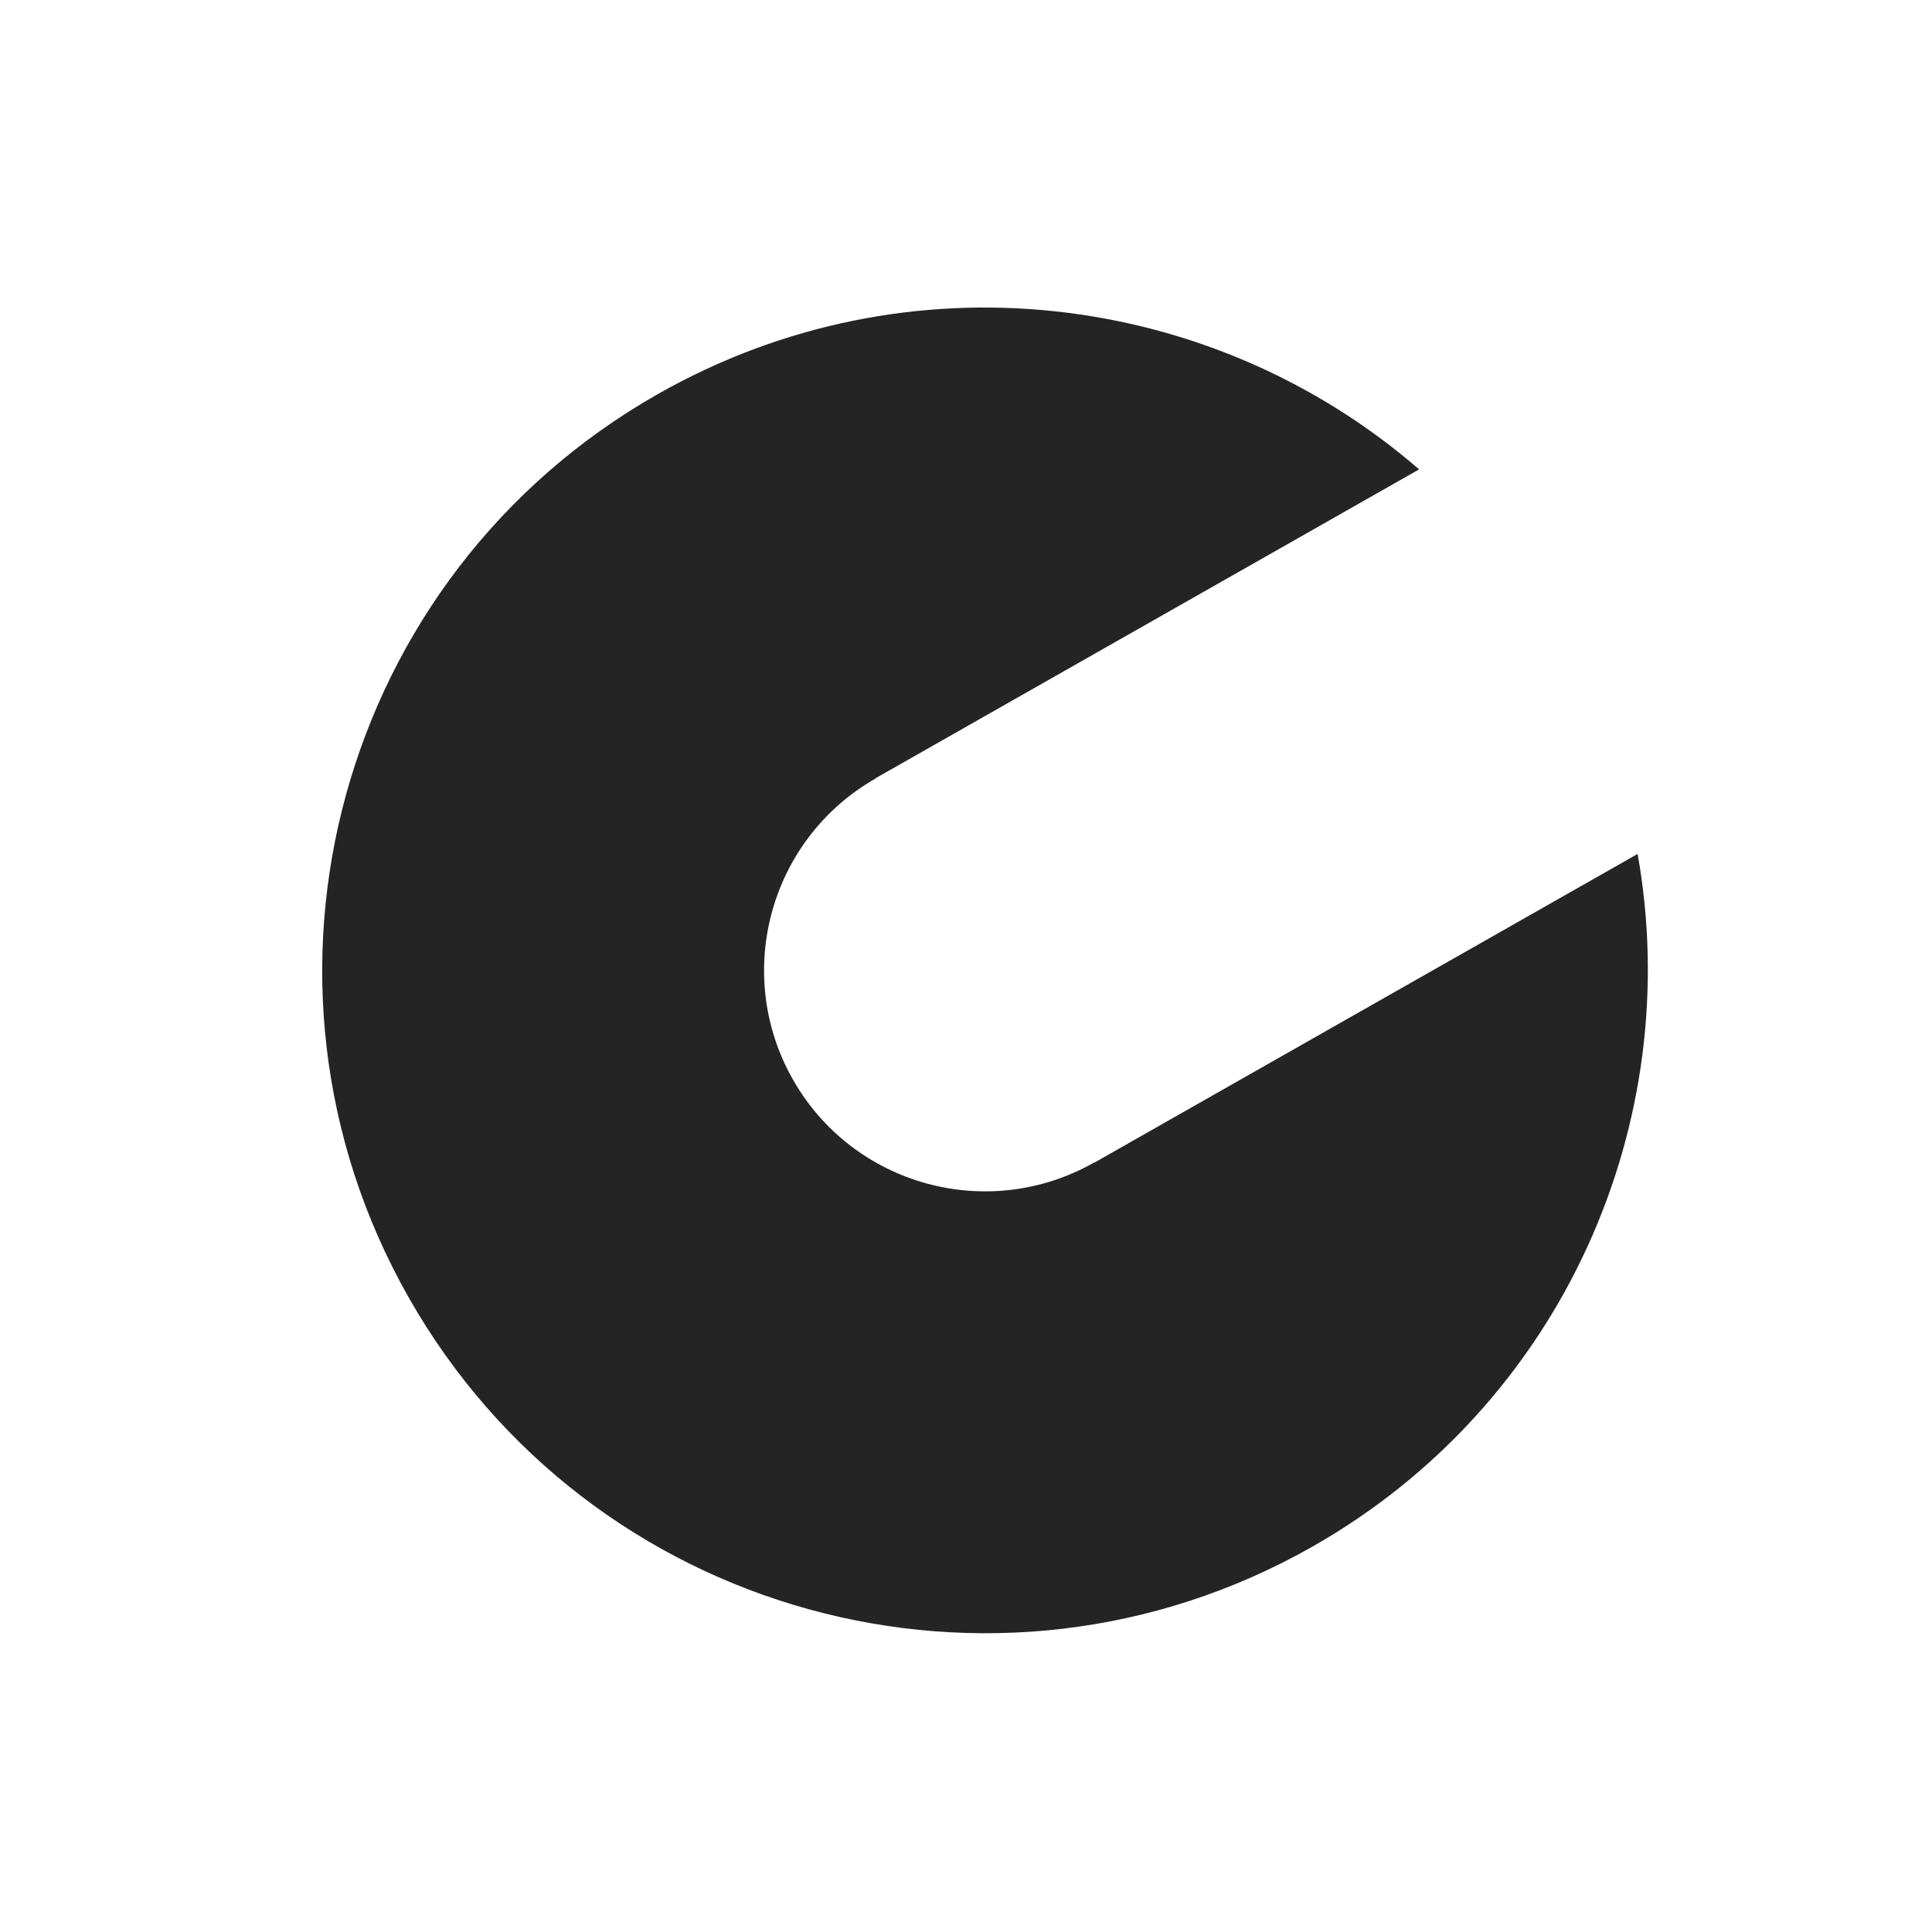 <svg width="19" height="19" viewBox="0 0 19 19" fill="none" xmlns="http://www.w3.org/2000/svg">
<path fill-rule="evenodd" clip-rule="evenodd" d="M13.956 4.616C11.927 2.858 8.933 2.475 6.467 3.877C3.338 5.655 2.242 9.634 4.021 12.763C5.799 15.893 9.778 16.988 12.907 15.21C15.373 13.808 16.576 11.04 16.105 8.398L10.762 11.434L10.761 11.432C10.761 11.432 10.761 11.432 10.761 11.432C9.717 12.025 8.391 11.66 7.798 10.617C7.205 9.573 7.571 8.247 8.614 7.654C8.614 7.654 8.614 7.654 8.614 7.654L8.613 7.652L13.956 4.616Z" fill="#242424"/>
</svg>
